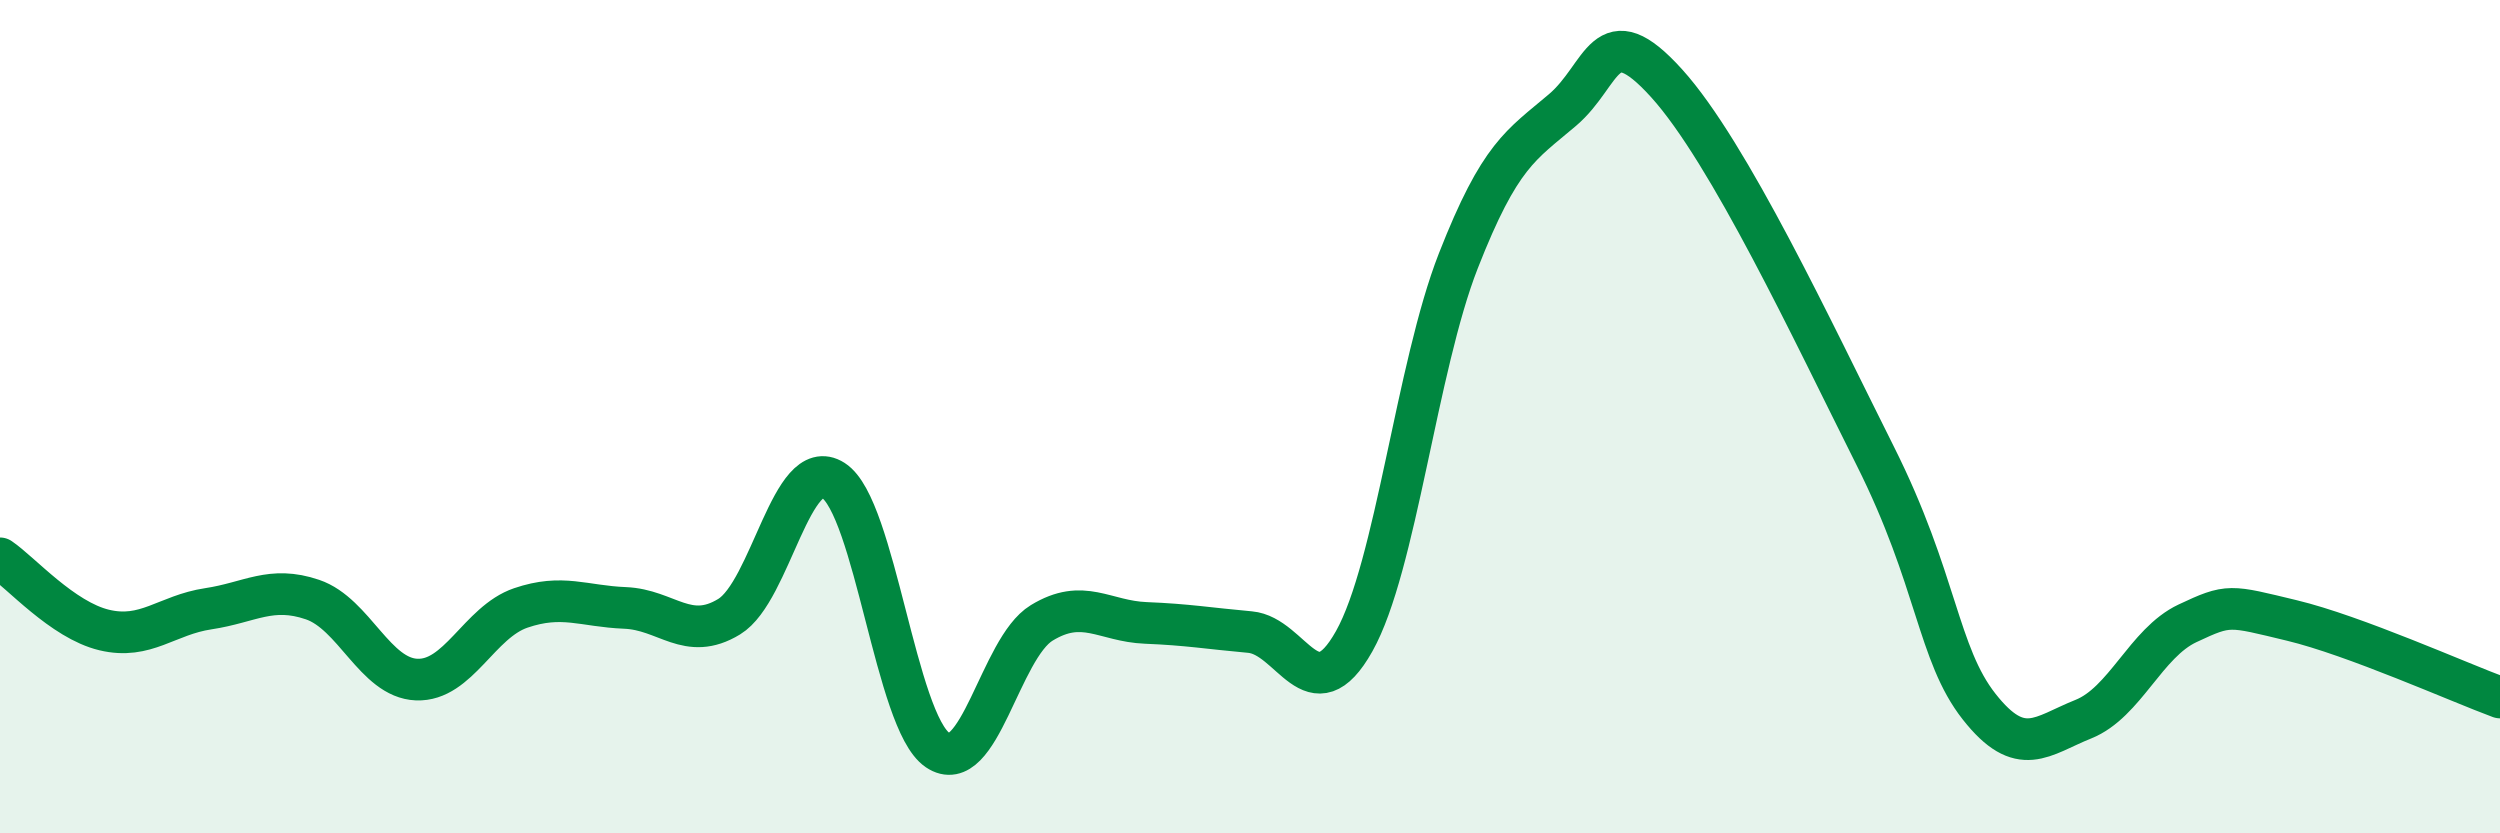 
    <svg width="60" height="20" viewBox="0 0 60 20" xmlns="http://www.w3.org/2000/svg">
      <path
        d="M 0,13.4 C 0.5,13.74 1.5,14.88 2.5,15.12 C 3.5,15.36 4,14.76 5,14.61 C 6,14.46 6.5,14.05 7.5,14.39 C 8.5,14.73 9,16.27 10,16.31 C 11,16.35 11.5,14.93 12.5,14.59 C 13.5,14.25 14,14.55 15,14.59 C 16,14.63 16.5,15.41 17.5,14.8 C 18.5,14.19 19,10.89 20,11.53 C 21,12.17 21.5,17.32 22.5,18 C 23.5,18.68 24,15.56 25,14.95 C 26,14.34 26.5,14.91 27.5,14.95 C 28.5,14.99 29,15.08 30,15.17 C 31,15.26 31.5,17.17 32.5,15.39 C 33.5,13.61 34,8.81 35,6.26 C 36,3.71 36.5,3.49 37.5,2.64 C 38.5,1.79 38.5,0.34 40,2 C 41.5,3.66 43.5,7.94 45,10.93 C 46.5,13.92 46.5,15.69 47.5,16.96 C 48.5,18.23 49,17.66 50,17.26 C 51,16.86 51.5,15.43 52.5,14.96 C 53.5,14.49 53.5,14.53 55,14.89 C 56.5,15.25 59,16.37 60,16.74L60 20L0 20Z"
        fill="#008740"
        opacity="0.1"
        stroke-linecap="round"
        stroke-linejoin="round"
      />
      <path
        d="M 0,13.4 C 0.5,13.74 1.5,14.88 2.5,15.12 C 3.5,15.36 4,14.76 5,14.61 C 6,14.46 6.5,14.05 7.5,14.39 C 8.5,14.73 9,16.27 10,16.31 C 11,16.35 11.5,14.93 12.5,14.59 C 13.5,14.25 14,14.55 15,14.59 C 16,14.63 16.5,15.41 17.5,14.8 C 18.5,14.19 19,10.89 20,11.53 C 21,12.17 21.5,17.32 22.5,18 C 23.5,18.68 24,15.56 25,14.95 C 26,14.34 26.5,14.91 27.5,14.95 C 28.5,14.99 29,15.08 30,15.17 C 31,15.26 31.5,17.17 32.5,15.39 C 33.5,13.61 34,8.81 35,6.26 C 36,3.71 36.5,3.49 37.5,2.64 C 38.5,1.79 38.5,0.34 40,2 C 41.5,3.66 43.5,7.94 45,10.93 C 46.5,13.92 46.5,15.69 47.5,16.96 C 48.5,18.23 49,17.66 50,17.26 C 51,16.86 51.5,15.43 52.5,14.96 C 53.5,14.49 53.5,14.53 55,14.89 C 56.5,15.25 59,16.37 60,16.74"
        stroke="#008740"
        stroke-width="1"
        fill="none"
        stroke-linecap="round"
        stroke-linejoin="round"
      />
    </svg>
  